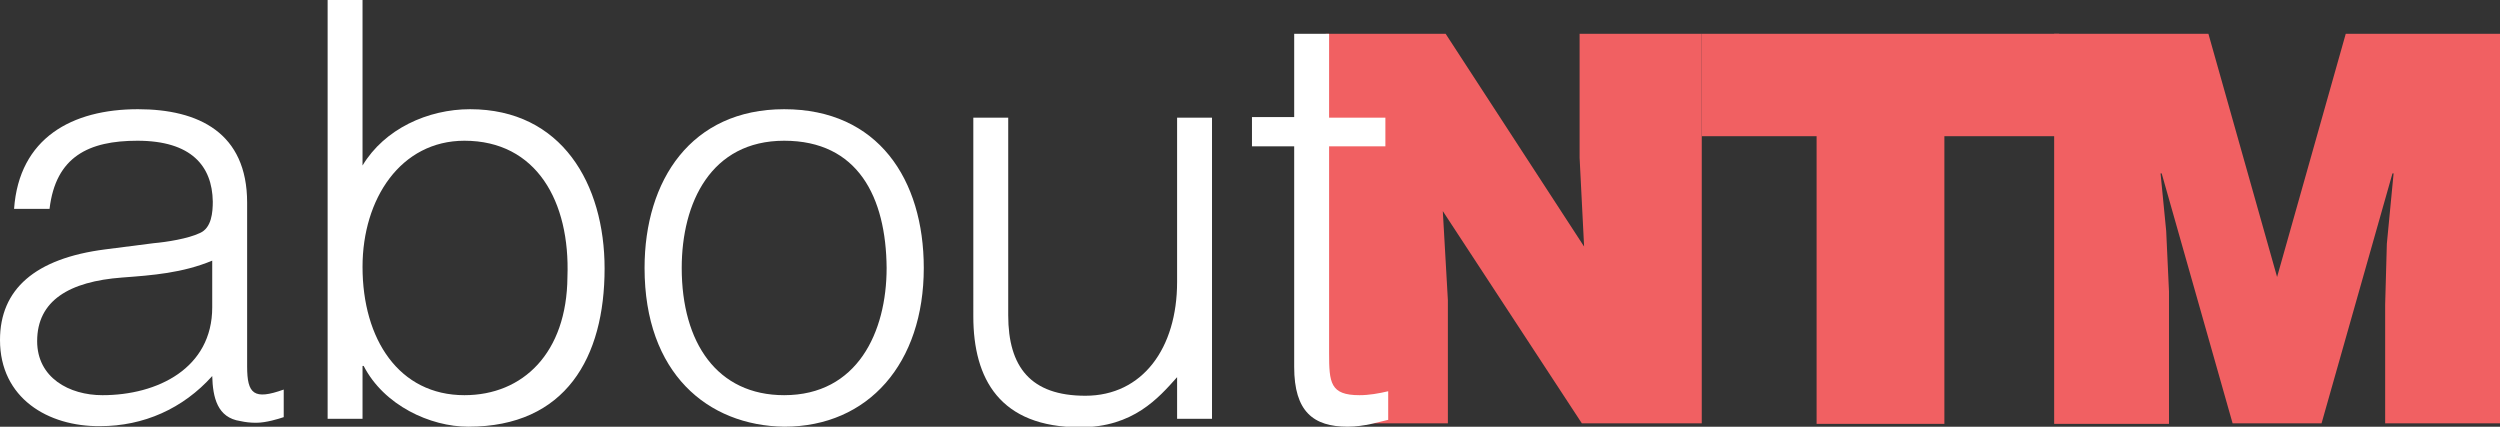 <?xml version="1.0" encoding="utf-8"?>
<!-- Generator: Adobe Illustrator 19.0.1, SVG Export Plug-In . SVG Version: 6.00 Build 0)  -->
<svg version="1.1" id="Layer_1" xmlns="http://www.w3.org/2000/svg" xmlns:xlink="http://www.w3.org/1999/xlink" x="0px" y="0px"
	 viewBox="0 0 444.1 75.8" style="enable-background:new 0 0 444.1 75.8;" xml:space="preserve">
<rect x="0" y="0" width="444.1" height="75.8" fill="#333333" stroke="none"/>
<path style="fill:#FFFFFF;" d="M27.3,43.2c2.3-0.2,6.1-0.8,8.2-1.8c2.1-0.9,2.3-3.7,2.3-5.6C37.7,29.5,34,25,24.4,25
	c-8.6,0-14.5,2.8-15.6,12.1H2.5c0.9-12.6,10.3-17.7,22-17.7c10.8,0,19.4,4.2,19.4,16.6v29.1c0,4.9,1.2,6,6.5,4.1v4.9
	c-0.9,0.3-3.1,1-4.9,1c-1,0-1.9-0.1-2.8-0.3c-4.1-0.6-4.9-4.2-5-8c-5.2,5.8-12.2,8.9-19.9,8.9C8.5,75.8,0,70.7,0,60.4
	c0-9,6.2-14.5,18.7-16.1L27.3,43.2z M37.7,46.3c-5.3,2.2-10.6,2.6-16,3C12.3,50,6.6,53.4,6.6,60.6c0,6.5,5.7,9.6,11.6,9.6
	c9.8,0,19.5-4.8,19.5-15.6V46.3z"/>
<path style="fill:#FFFFFF;" d="M64.4,74.4h-6.2V0h6.2v29.4c3.9-6.5,11.6-10,19.1-10c16.3,0,23.9,13.3,23.9,28.3
	c0,15.8-6.9,28.1-24.2,28.1c-6.8,0-15-3.8-18.6-10.8h-0.2V74.4z M82.5,70.2c10.4,0,18.2-7.5,18.3-21C101.3,35.8,95.3,25,82.5,25
	c-11.3,0-18.1,10.3-18.1,22.4C64.4,60.3,70.9,70.2,82.5,70.2z"/>
<path style="fill:#F16062;" d="M281.4,43.8L280.6,28V6h21.7v69.2H281l-24.7-37.7l0.9,15.8v21.9h-21.7V6h21.3L281.4,43.8z"/>
<path style="fill:#F16062;" d="M302.3,6h63.5v18.2h-20.4v51.1h-22.7V24.2h-20.4V6z"/>
<path style="fill:#F16062;" d="M364.9,75.2V6h27.4l12.2,43.2L416.7,6h27.4v69.2h-20.4V54.1l0.3-10.8l1.2-12.5H425l-12.6,44.4h-15.8
	L384,30.8h-0.2l1,10.2l0.5,10.8v23.5H364.9z"/>
<path style="fill:#FFFFFF;" d="M114.5,47.6c0-15.6,8.3-28.2,24.8-28.2c16.7,0,24.8,12.5,24.8,28.2c0,16.9-9.8,28.2-24.8,28.2
	C125.7,75.6,114.5,66.3,114.5,47.6z M139.3,25c-13,0-18.2,11-18.2,22.6c0,13.3,6.3,22.6,18.2,22.6c13,0,18.2-11.2,18.2-22.6
	C157.4,35,152.4,25,139.3,25z"/>
<path style="fill:#FFFFFF;" d="M209.1,20.9h6.2v53.5h-6.2v-7.4c-3.3,3.7-7.8,8.9-17.2,8.9c-14.3,0-19-8.6-19-19.7V20.9h6.2V56
	c0,9.2,4,14.3,13.7,14.3c10.2,0,16.3-8.5,16.3-20.2V20.9z"/>
<path style="fill:#FFFFFF;" d="M246.5,74.6c-1.4,0.3-4.1,1.2-7.1,1.2c-6.1,0-9.5-2.7-9.5-10.6V26h-7.5v-5.2h7.5V6h6.2v14.9h10V26
	h-10v36.7c0,5.3,0.2,7.5,5.4,7.5c1.7,0,3.4-0.3,5.1-0.7V74.6z"/>
</svg>
